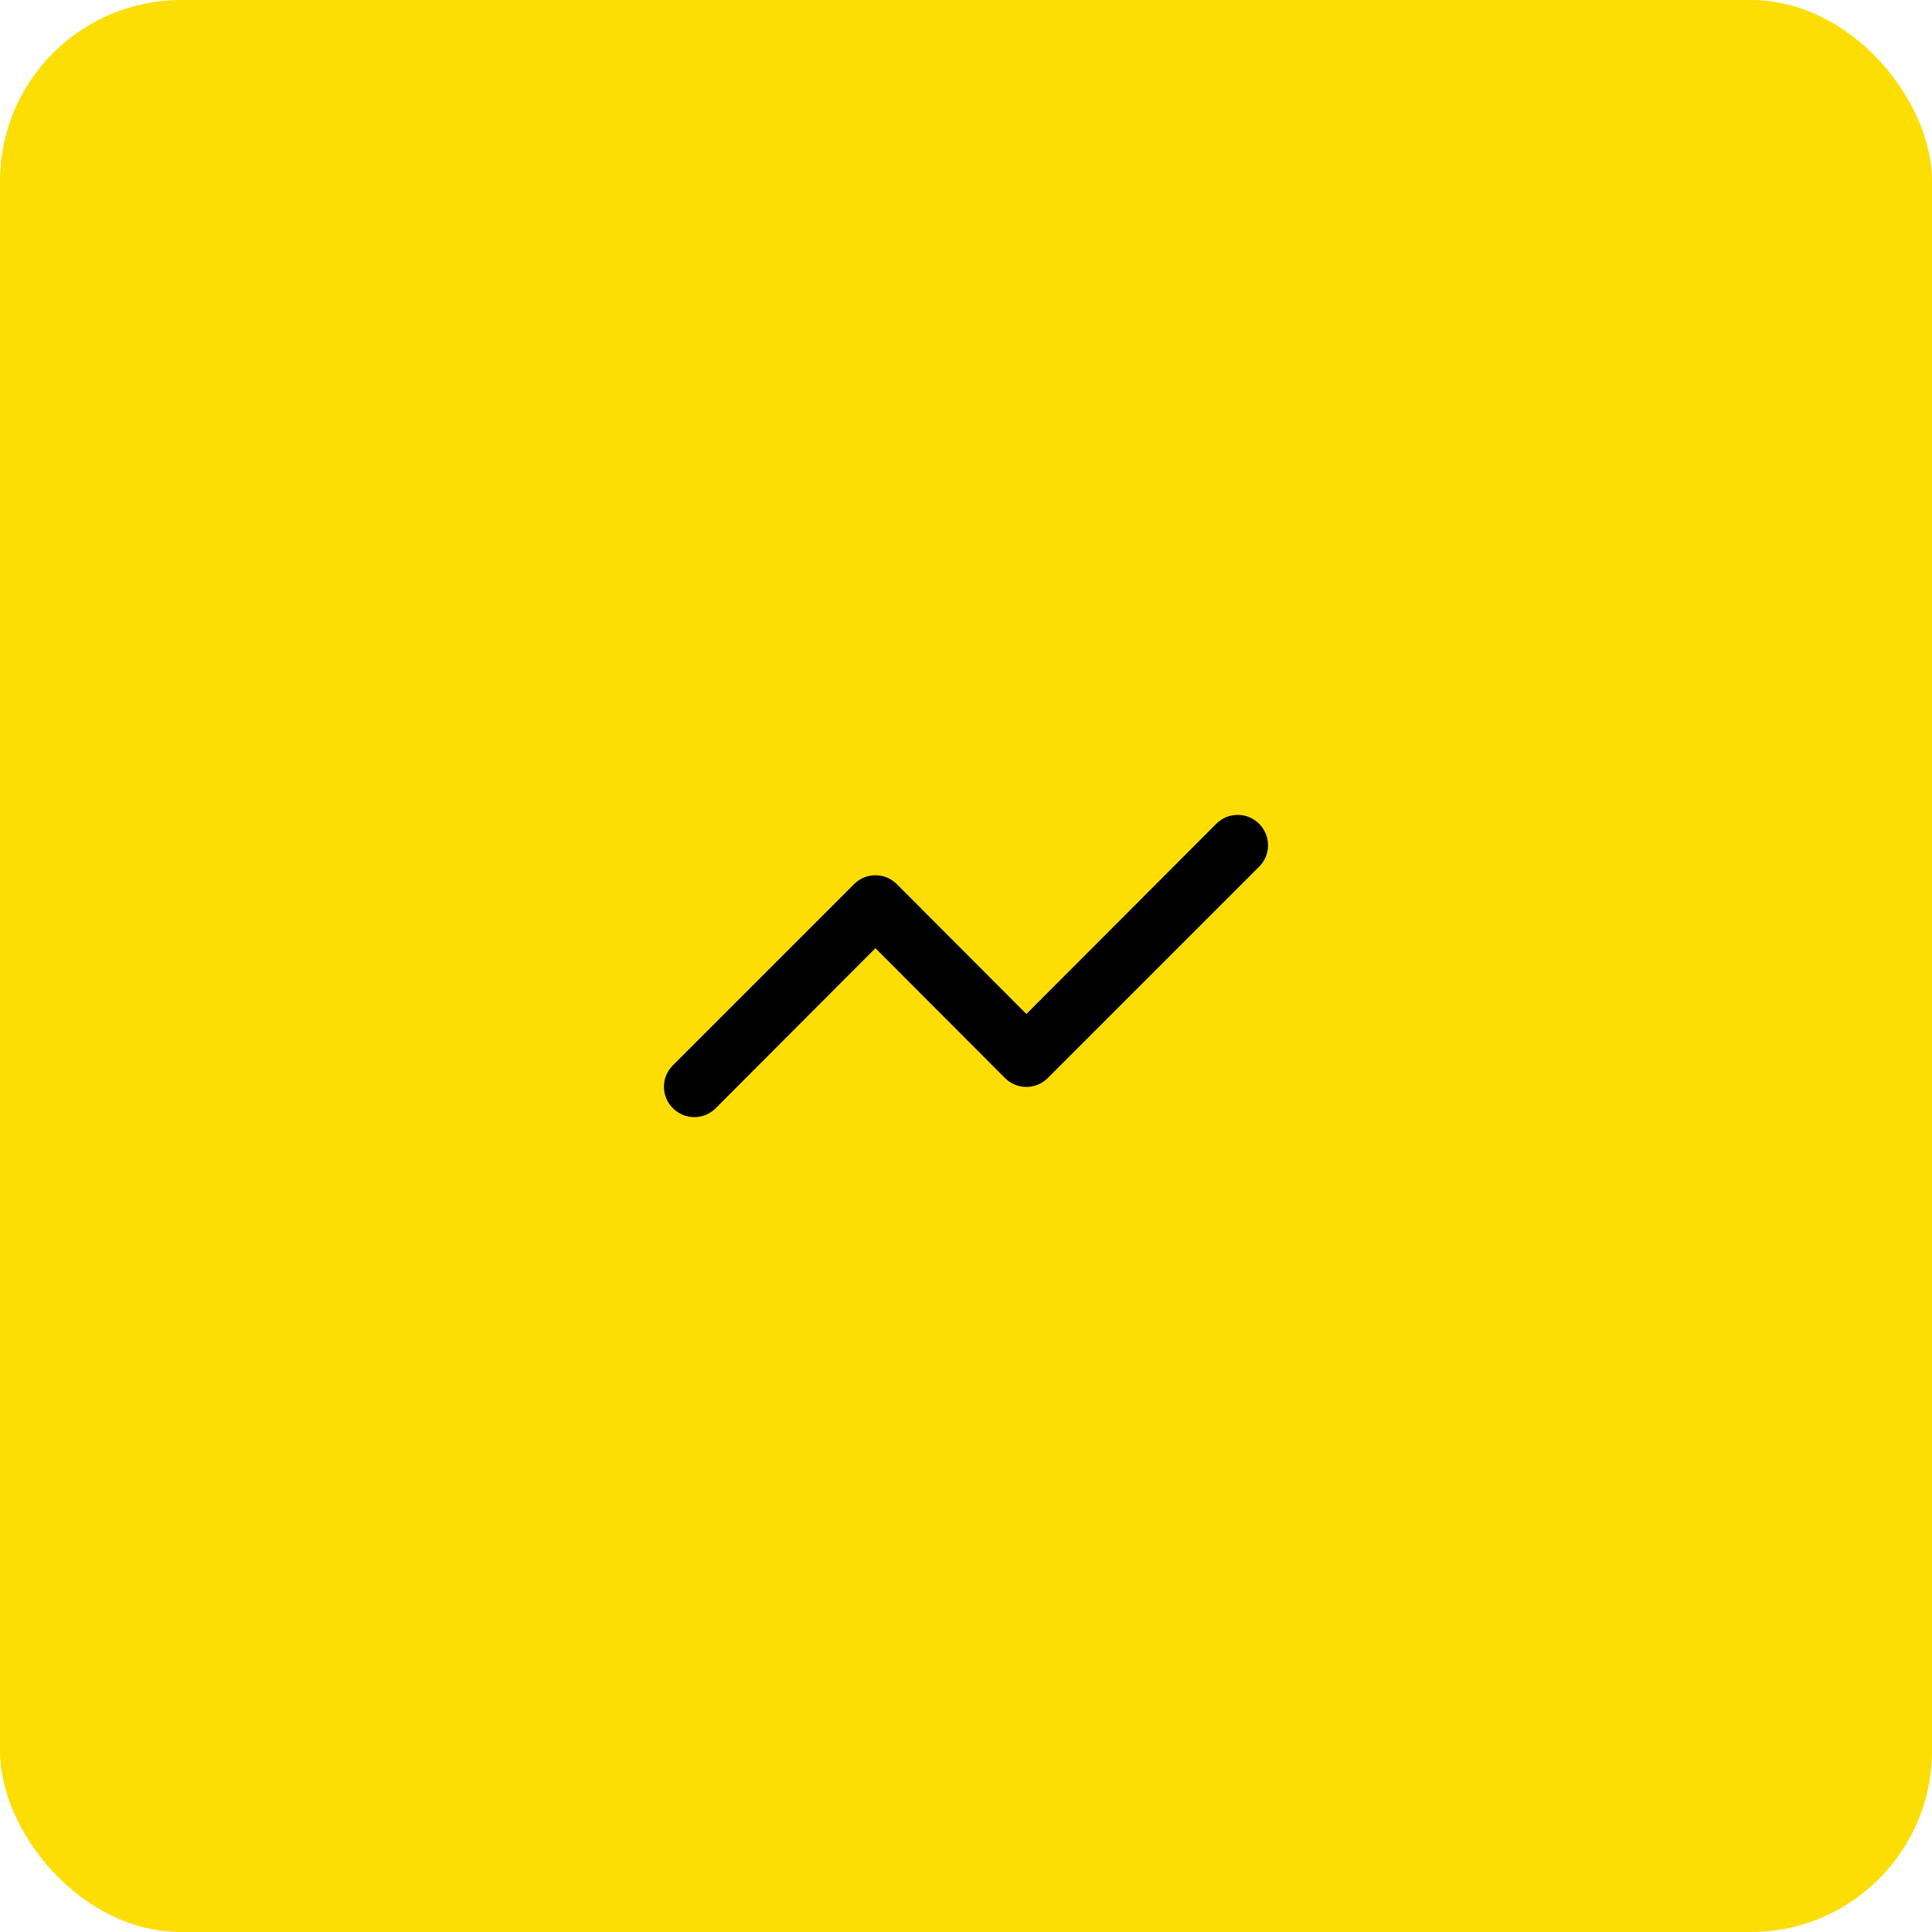 <svg xmlns="http://www.w3.org/2000/svg" width="64" height="64" viewBox="0 0 64 64" fill="none"><rect width="64" height="64" rx="6" fill="#FCDE04"></rect><path d="M41.71 27.29C41.617 27.196 41.506 27.122 41.385 27.071C41.263 27.02 41.132 26.994 41 26.994C40.868 26.994 40.737 27.02 40.615 27.071C40.494 27.122 40.383 27.196 40.29 27.29L34 33.59L29.71 29.29C29.617 29.196 29.506 29.122 29.385 29.071C29.263 29.02 29.132 28.994 29 28.994C28.868 28.994 28.737 29.02 28.615 29.071C28.494 29.122 28.383 29.196 28.29 29.29L22.29 35.29C22.196 35.383 22.122 35.493 22.071 35.615C22.02 35.737 21.994 35.868 21.994 36C21.994 36.132 22.02 36.263 22.071 36.385C22.122 36.506 22.196 36.617 22.29 36.71C22.383 36.804 22.494 36.878 22.615 36.929C22.737 36.98 22.868 37.006 23 37.006C23.132 37.006 23.263 36.98 23.385 36.929C23.506 36.878 23.617 36.804 23.71 36.71L29 31.41L33.29 35.71C33.383 35.804 33.494 35.878 33.615 35.929C33.737 35.98 33.868 36.006 34 36.006C34.132 36.006 34.263 35.98 34.385 35.929C34.506 35.878 34.617 35.804 34.71 35.71L41.71 28.71C41.804 28.617 41.878 28.506 41.929 28.384C41.98 28.263 42.006 28.132 42.006 28C42.006 27.868 41.98 27.737 41.929 27.615C41.878 27.494 41.804 27.383 41.71 27.29Z" fill="black"></path></svg>